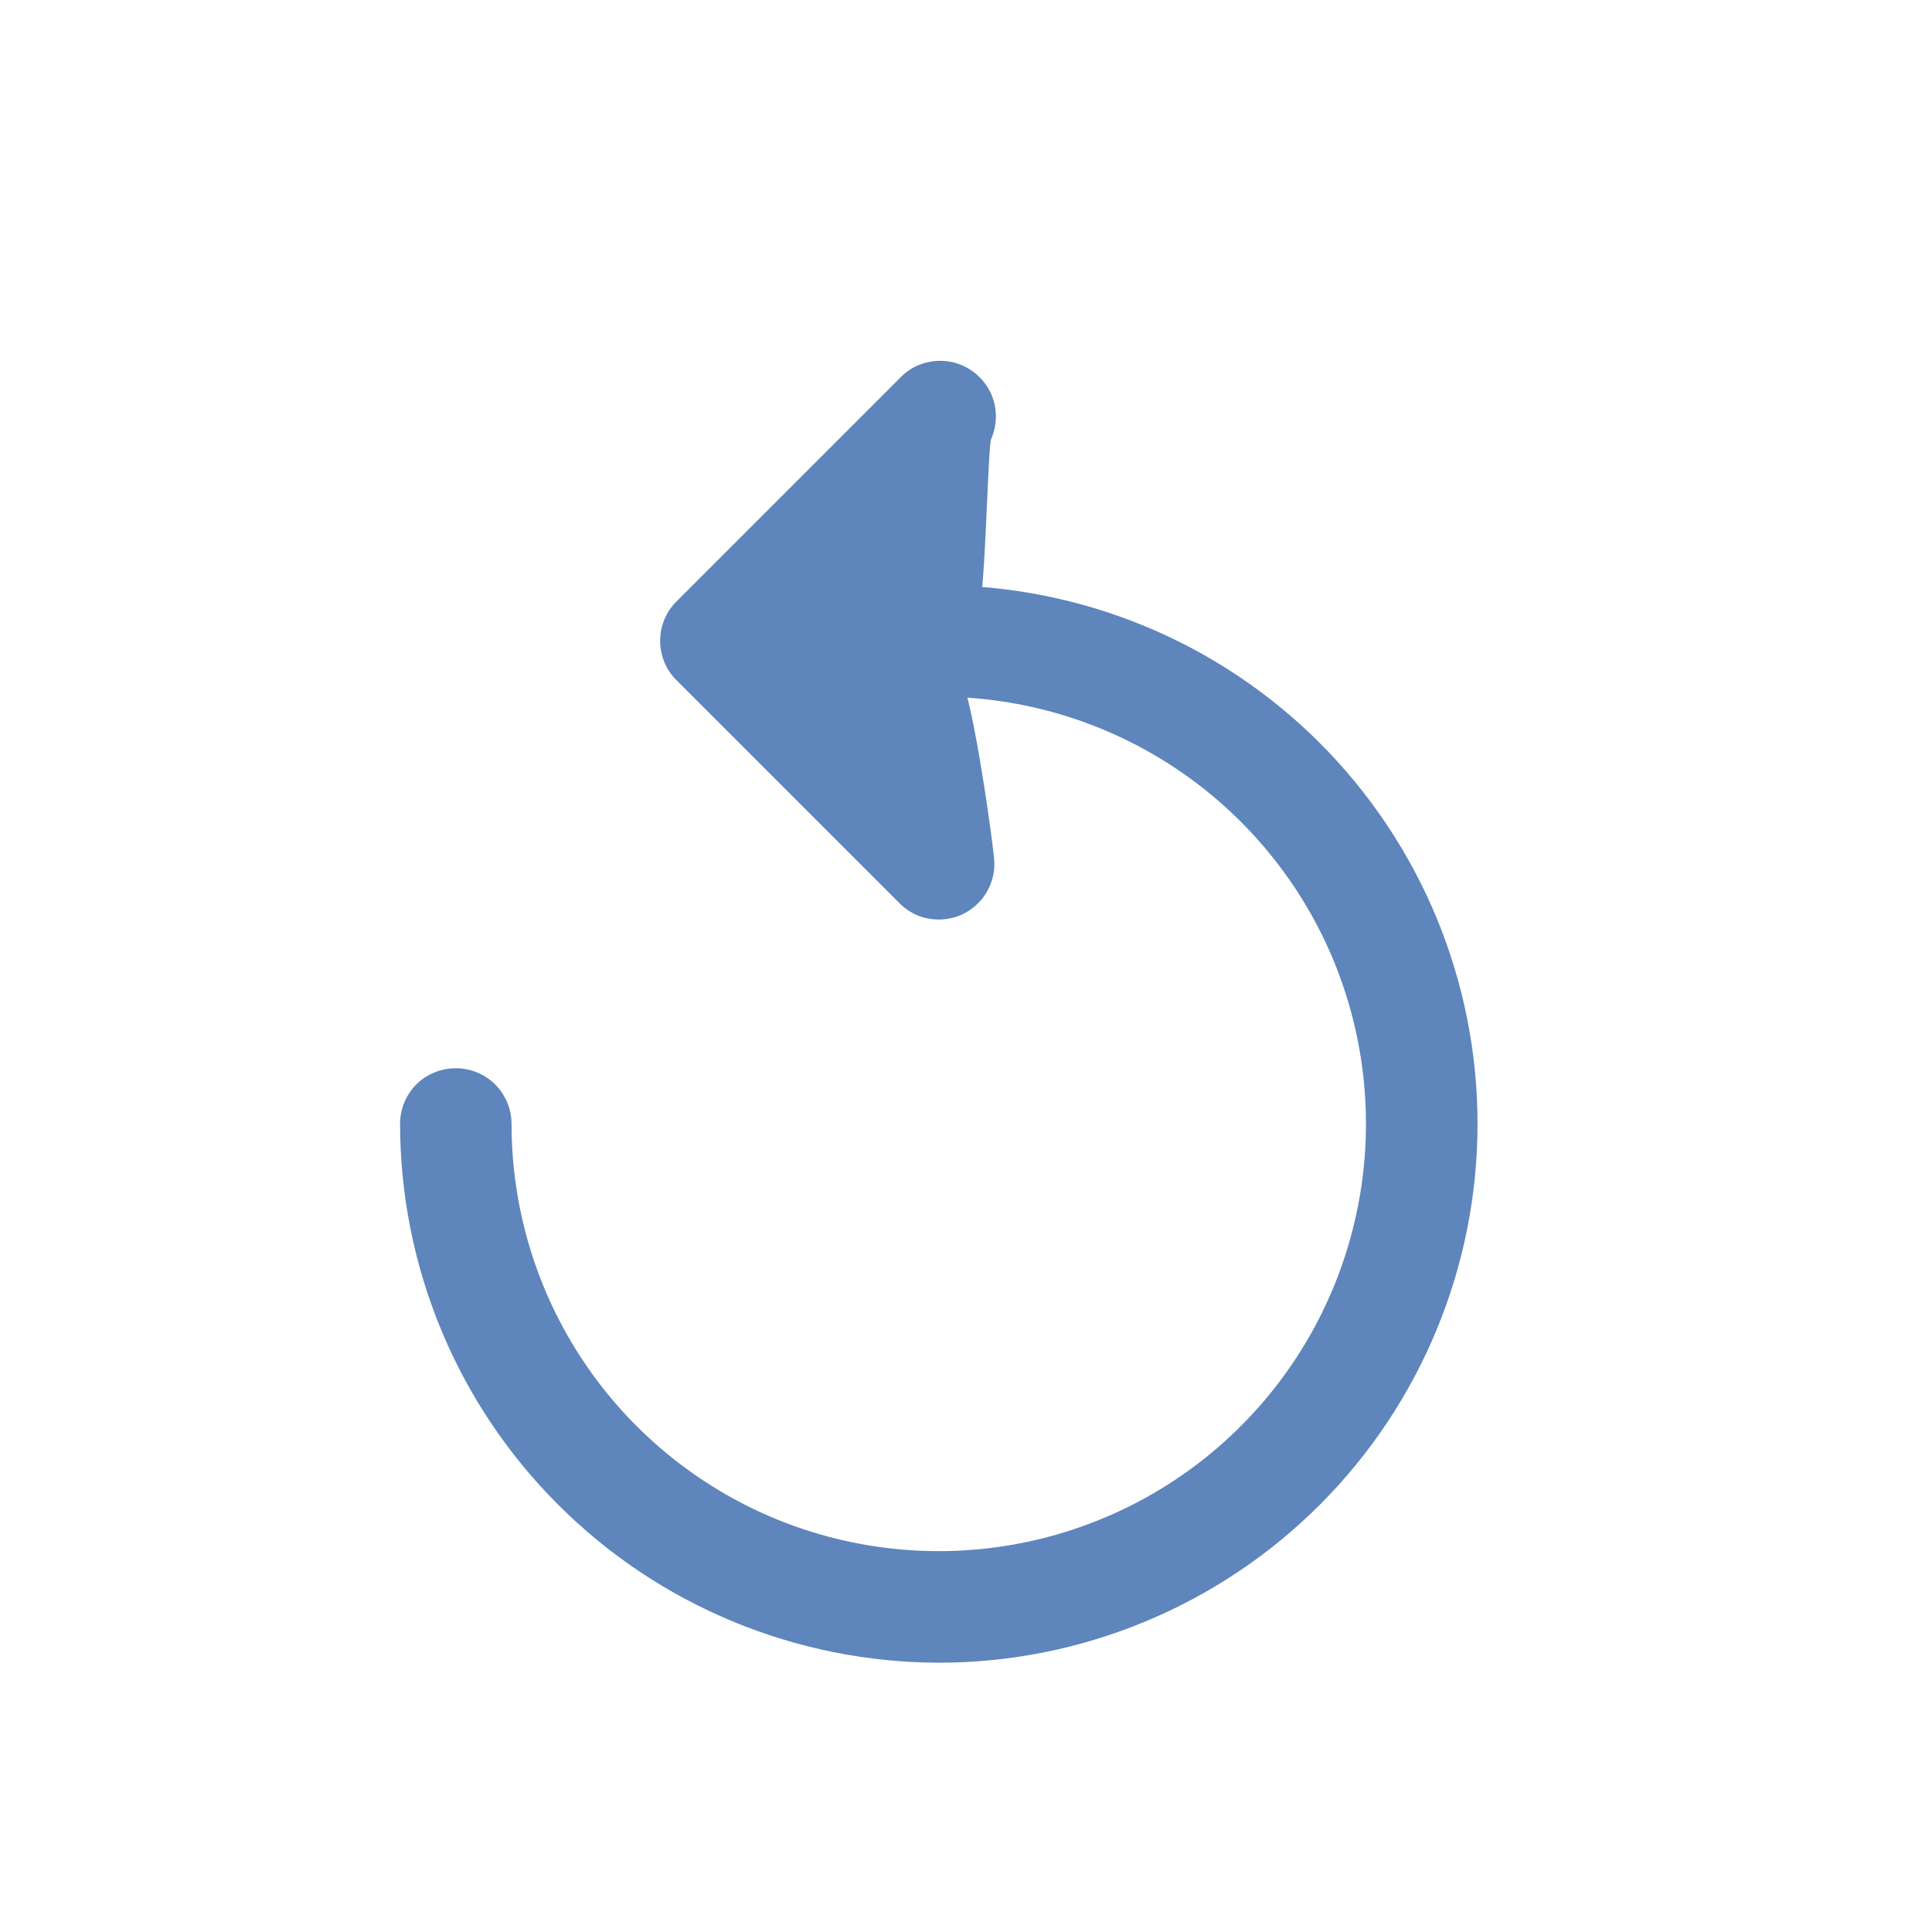 <svg width="13" height="13" viewBox="0 0 13 13" fill="none" xmlns="http://www.w3.org/2000/svg">
<path d="M6.317 11.188C5.356 11.186 4.434 10.804 3.755 10.124C3.075 9.445 2.693 8.524 2.692 7.562C2.692 7.463 2.731 7.368 2.801 7.297C2.872 7.227 2.967 7.188 3.067 7.188C3.166 7.188 3.261 7.227 3.332 7.297C3.402 7.368 3.442 7.463 3.442 7.562C3.442 8.131 3.61 8.687 3.926 9.16C4.242 9.633 4.691 10.001 5.216 10.219C5.742 10.436 6.32 10.493 6.878 10.382C7.435 10.271 7.948 9.998 8.35 9.595C8.752 9.193 9.025 8.681 9.136 8.123C9.247 7.566 9.19 6.988 8.973 6.462C8.755 5.937 8.387 5.488 7.914 5.172C7.441 4.856 6.885 4.688 6.317 4.688H5.067C4.967 4.688 4.872 4.648 4.801 4.578C4.731 4.507 4.692 4.412 4.692 4.312C4.692 4.213 4.731 4.118 4.801 4.047C4.872 3.977 4.967 3.938 5.067 3.938H6.317C7.278 3.938 8.2 4.319 8.88 4.999C9.56 5.679 9.942 6.601 9.942 7.562C9.942 8.524 9.56 9.446 8.88 10.126C8.2 10.806 7.278 11.188 6.317 11.188Z" fill="#5E85BC"/>
<path d="M6.317 6.187C6.267 6.187 6.219 6.178 6.173 6.159C6.128 6.14 6.086 6.112 6.052 6.077L4.552 4.577C4.481 4.507 4.442 4.411 4.442 4.312C4.442 4.213 4.481 4.117 4.552 4.047L6.052 2.547C6.086 2.51 6.127 2.481 6.173 2.46C6.219 2.44 6.269 2.429 6.319 2.428C6.37 2.427 6.42 2.436 6.466 2.455C6.513 2.474 6.556 2.502 6.591 2.538C6.627 2.573 6.655 2.616 6.674 2.662C6.693 2.709 6.702 2.759 6.701 2.809C6.7 2.86 6.689 2.909 6.669 2.955C6.648 3.001 6.628 4.013 6.591 4.047L5.347 4.312L6.466 4.577C6.537 4.647 6.691 5.713 6.691 5.812C6.691 5.911 6.652 6.007 6.582 6.077C6.547 6.112 6.506 6.14 6.46 6.159C6.415 6.178 6.366 6.187 6.317 6.187Z" fill="#5E85BC"/>
</svg>
